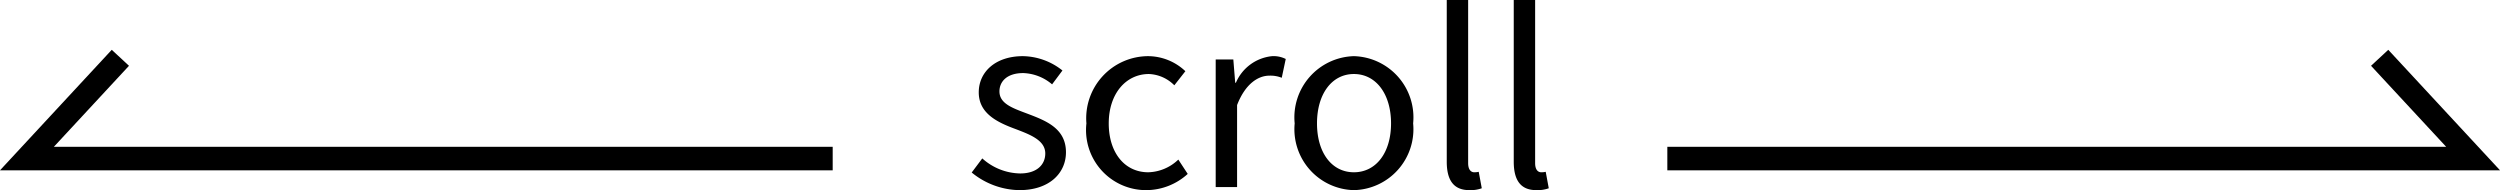 <svg xmlns="http://www.w3.org/2000/svg" width="106.357" height="8.09" viewBox="0 0 106.357 8.09">
  <g id="Group_8032" data-name="Group 8032" transform="translate(-134.321 -6659.041)">
    <g id="Group_8030" data-name="Group 8030" transform="translate(62.033)">
      <path id="Path_654" data-name="Path 654" d="M-12354.287,7491.871h-34.279l3.975-4.286" transform="translate(12462 -826.085)" fill="none" stroke="#000" stroke-width="1"/>
      <path id="Path_655" data-name="Path 655" d="M-12388.566,7491.871h34.279l-3.975-4.286" transform="translate(12531.787 -826.085)" fill="none" stroke="#000" stroke-width="1"/>
    </g>
    <path id="Path_699" data-name="Path 699" d="M-10.31.13c1.28,0,1.98-.73,1.98-1.61,0-1.03-.87-1.35-1.66-1.65-.61-.23-1.17-.42-1.17-.94,0-.42.32-.78,1.01-.78a1.988,1.988,0,0,1,1.23.48l.44-.59a2.76,2.76,0,0,0-1.68-.61c-1.18,0-1.88.68-1.88,1.54,0,.92.83,1.29,1.59,1.57.6.23,1.24.47,1.24,1.03,0,.47-.35.85-1.07.85a2.463,2.463,0,0,1-1.61-.64l-.45.6A3.275,3.275,0,0,0-10.31.13Zm5.4,0A2.633,2.633,0,0,0-3.15-.56l-.4-.61a1.914,1.914,0,0,1-1.28.54c-1,0-1.68-.83-1.68-2.08s.72-2.1,1.71-2.1a1.605,1.605,0,0,1,1.08.48l.47-.6a2.322,2.322,0,0,0-1.59-.64A2.644,2.644,0,0,0-7.46-2.71,2.554,2.554,0,0,0-4.91.13ZM-1.96,0h.91V-3.49c.36-.93.92-1.25,1.37-1.25a1.285,1.285,0,0,1,.53.09l.17-.8a1.158,1.158,0,0,0-.58-.12A1.875,1.875,0,0,0-1.1-4.44h-.03l-.08-.99h-.75ZM3.92.13A2.593,2.593,0,0,0,6.44-2.71,2.605,2.605,0,0,0,3.92-5.57,2.605,2.605,0,0,0,1.4-2.71,2.593,2.593,0,0,0,3.92.13Zm0-.76c-.94,0-1.57-.83-1.57-2.08s.63-2.1,1.57-2.1,1.58.85,1.58,2.1S4.86-.63,3.92-.63ZM8.83.13A1.4,1.4,0,0,0,9.36.05l-.13-.7a.8.8,0,0,1-.19.02c-.14,0-.26-.11-.26-.39V-7.96H7.87v6.88C7.87-.31,8.15.13,8.83.13Zm2.85,0a1.4,1.4,0,0,0,.53-.08l-.13-.7a.8.8,0,0,1-.19.02c-.14,0-.26-.11-.26-.39V-7.96h-.91v6.88C10.72-.31,11,.13,11.68.13Z" transform="translate(188 6667)"/>
  </g>
</svg>

